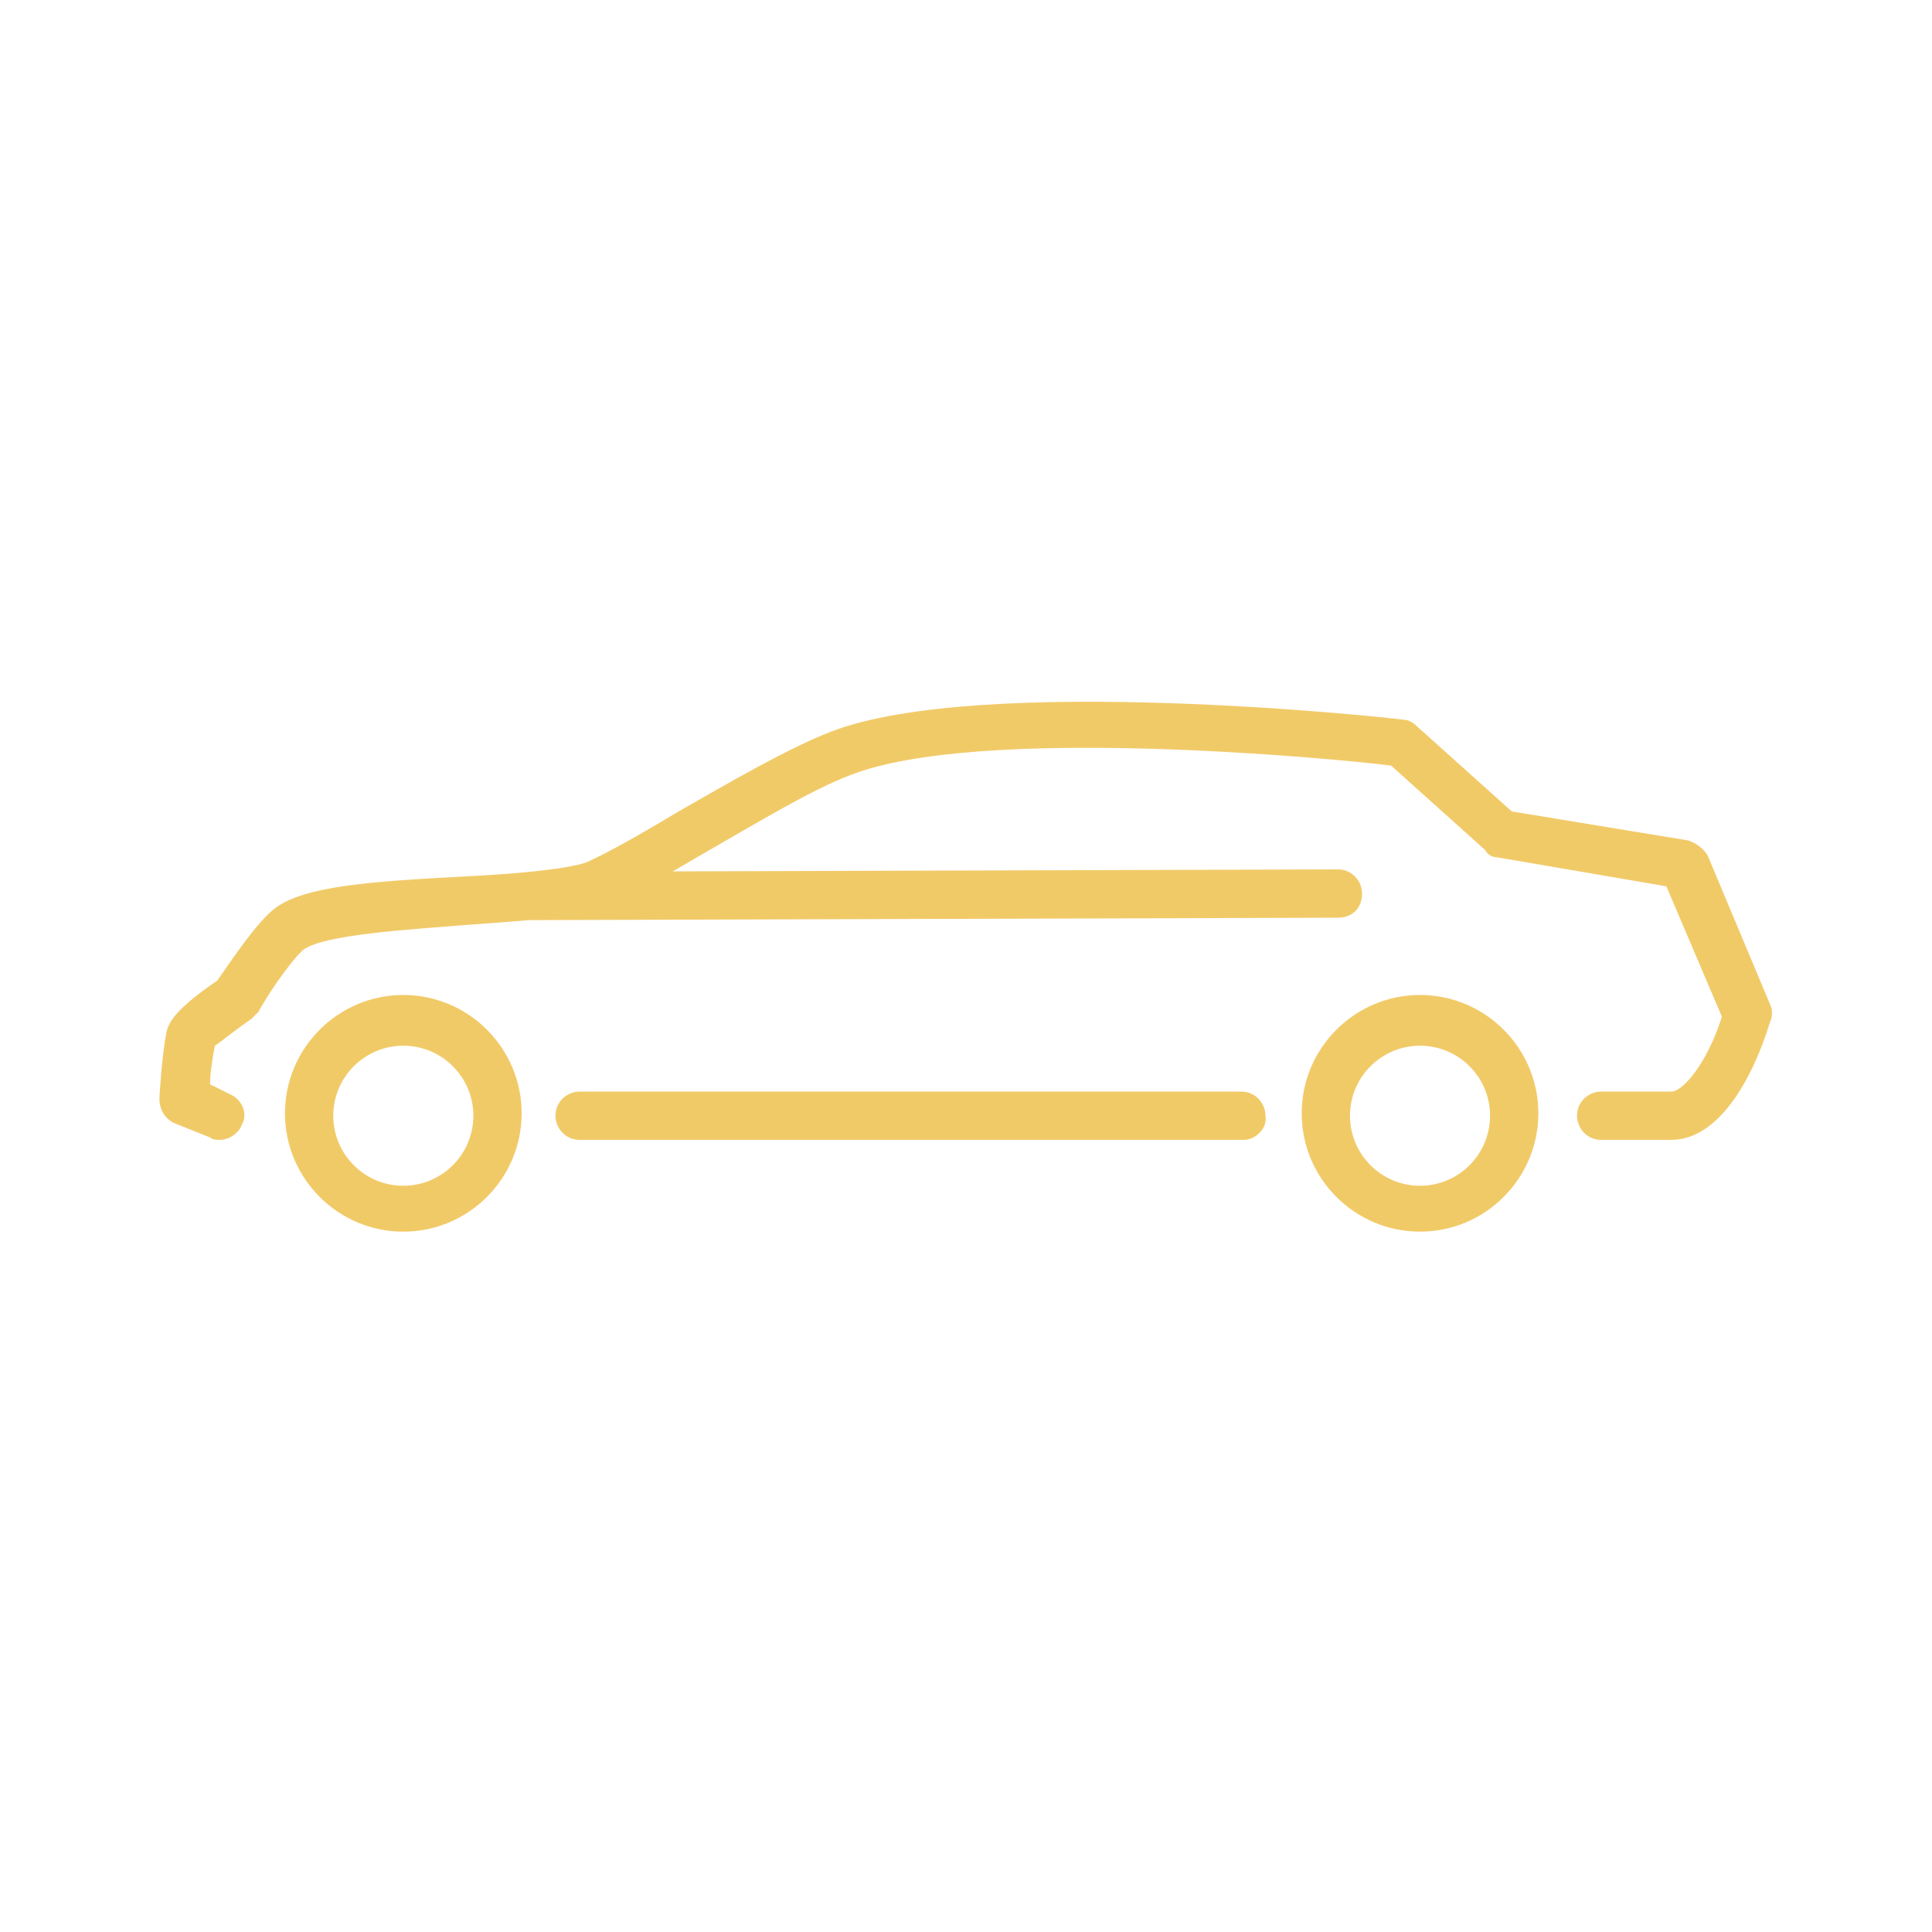 <?xml version="1.0" encoding="utf-8"?>
<!-- Generator: Adobe Illustrator 24.1.0, SVG Export Plug-In . SVG Version: 6.00 Build 0)  -->
<svg version="1.1" id="Ebene_1" xmlns="http://www.w3.org/2000/svg" xmlns:xlink="http://www.w3.org/1999/xlink" x="0px" y="0px"
	 viewBox="0 0 80 80" style="enable-background:new 0 0 80 80;" xml:space="preserve">
<style type="text/css">
	.st0{fill:#F1CA68;}
</style>
<g>
	<g>
		<path class="st0" d="M16.7,51c-2.7,0-4.9-2.2-4.9-4.9c0-2.7,2.2-4.9,4.9-4.9s4.9,2.2,4.9,4.9C21.6,48.8,19.4,51,16.7,51z
			 M16.7,43.3c-1.6,0-2.9,1.3-2.9,2.9c0,1.6,1.3,2.9,2.9,2.9c1.6,0,2.9-1.3,2.9-2.9C19.6,44.6,18.3,43.3,16.7,43.3z"/>
	</g>
	<g>
		<path class="st0" d="M58.8,51c-2.7,0-4.9-2.2-4.9-4.9c0-2.7,2.2-4.9,4.9-4.9c2.7,0,4.9,2.2,4.9,4.9C63.7,48.8,61.5,51,58.8,51z
			 M58.8,43.3c-1.6,0-2.9,1.3-2.9,2.9c0,1.6,1.3,2.9,2.9,2.9c1.6,0,2.9-1.3,2.9-2.9C61.7,44.6,60.4,43.3,58.8,43.3z"/>
	</g>
	<g>
		<path class="st0" d="M9.1,47.2c-0.1,0-0.3,0-0.4-0.1l-1.5-0.6c-0.4-0.2-0.6-0.6-0.6-1c0-0.1,0.1-1.8,0.3-2.8
			c0.1-0.3,0.2-0.8,2.1-2.1c0.5-0.7,1.6-2.4,2.4-3c1.2-0.9,3.9-1.1,7.7-1.3c2.1-0.1,4.4-0.3,5.2-0.6c0.9-0.4,2.3-1.2,3.8-2.1
			c2.1-1.2,4.5-2.6,6.3-3.3c6.2-2.4,23-0.6,23.7-0.5c0.2,0,0.4,0.1,0.6,0.3l3.9,3.5l7.3,1.2c0.3,0.1,0.6,0.3,0.8,0.6l2.6,6.2
			c0.1,0.2,0.1,0.5,0,0.7c-0.7,2.3-2.1,4.9-4.1,4.9h-2.9c-0.6,0-1-0.5-1-1c0-0.6,0.5-1,1-1h2.9c0.5,0,1.5-1.2,2.1-3.1L69,36.7
			l-7-1.2c-0.2,0-0.4-0.1-0.5-0.3l-3.9-3.5c-2.4-0.3-17.1-1.7-22.4,0.4c-1.6,0.6-3.9,2-6,3.2c-1.7,1-3.1,1.8-4,2.2
			c-1.1,0.5-3.3,0.6-5.9,0.8c-2.5,0.2-5.8,0.4-6.7,1c-0.3,0.2-1.3,1.5-1.9,2.6c-0.1,0.1-0.2,0.2-0.3,0.3c-0.6,0.4-1.2,0.9-1.5,1.1
			c-0.1,0.5-0.2,1.1-0.2,1.6l0.8,0.4c0.5,0.2,0.8,0.8,0.5,1.3C9.9,46.9,9.5,47.2,9.1,47.2z"/>
	</g>
	<g>
		<path class="st0" d="M51.5,47.2H24c-0.6,0-1-0.5-1-1c0-0.6,0.5-1,1-1h27.4c0.6,0,1,0.5,1,1C52.5,46.7,52,47.2,51.5,47.2z"/>
	</g>
	<g>
		<path class="st0" d="M22.1,38.1c-0.6,0-1-0.5-1-1c0-0.6,0.4-1,1-1L55.4,36c0,0,0,0,0,0c0.6,0,1,0.5,1,1c0,0.6-0.4,1-1,1L22.1,38.1
			C22.1,38.1,22.1,38.1,22.1,38.1z"/>
	</g>
</g>
<g>
</g>
<g>
</g>
<g>
</g>
<g>
</g>
<g>
</g>
<g>
</g>
<g>
</g>
<g>
</g>
<g>
</g>
<g>
</g>
<g>
</g>
<g>
</g>
<g>
</g>
<g>
</g>
<g>
</g>
</svg>
